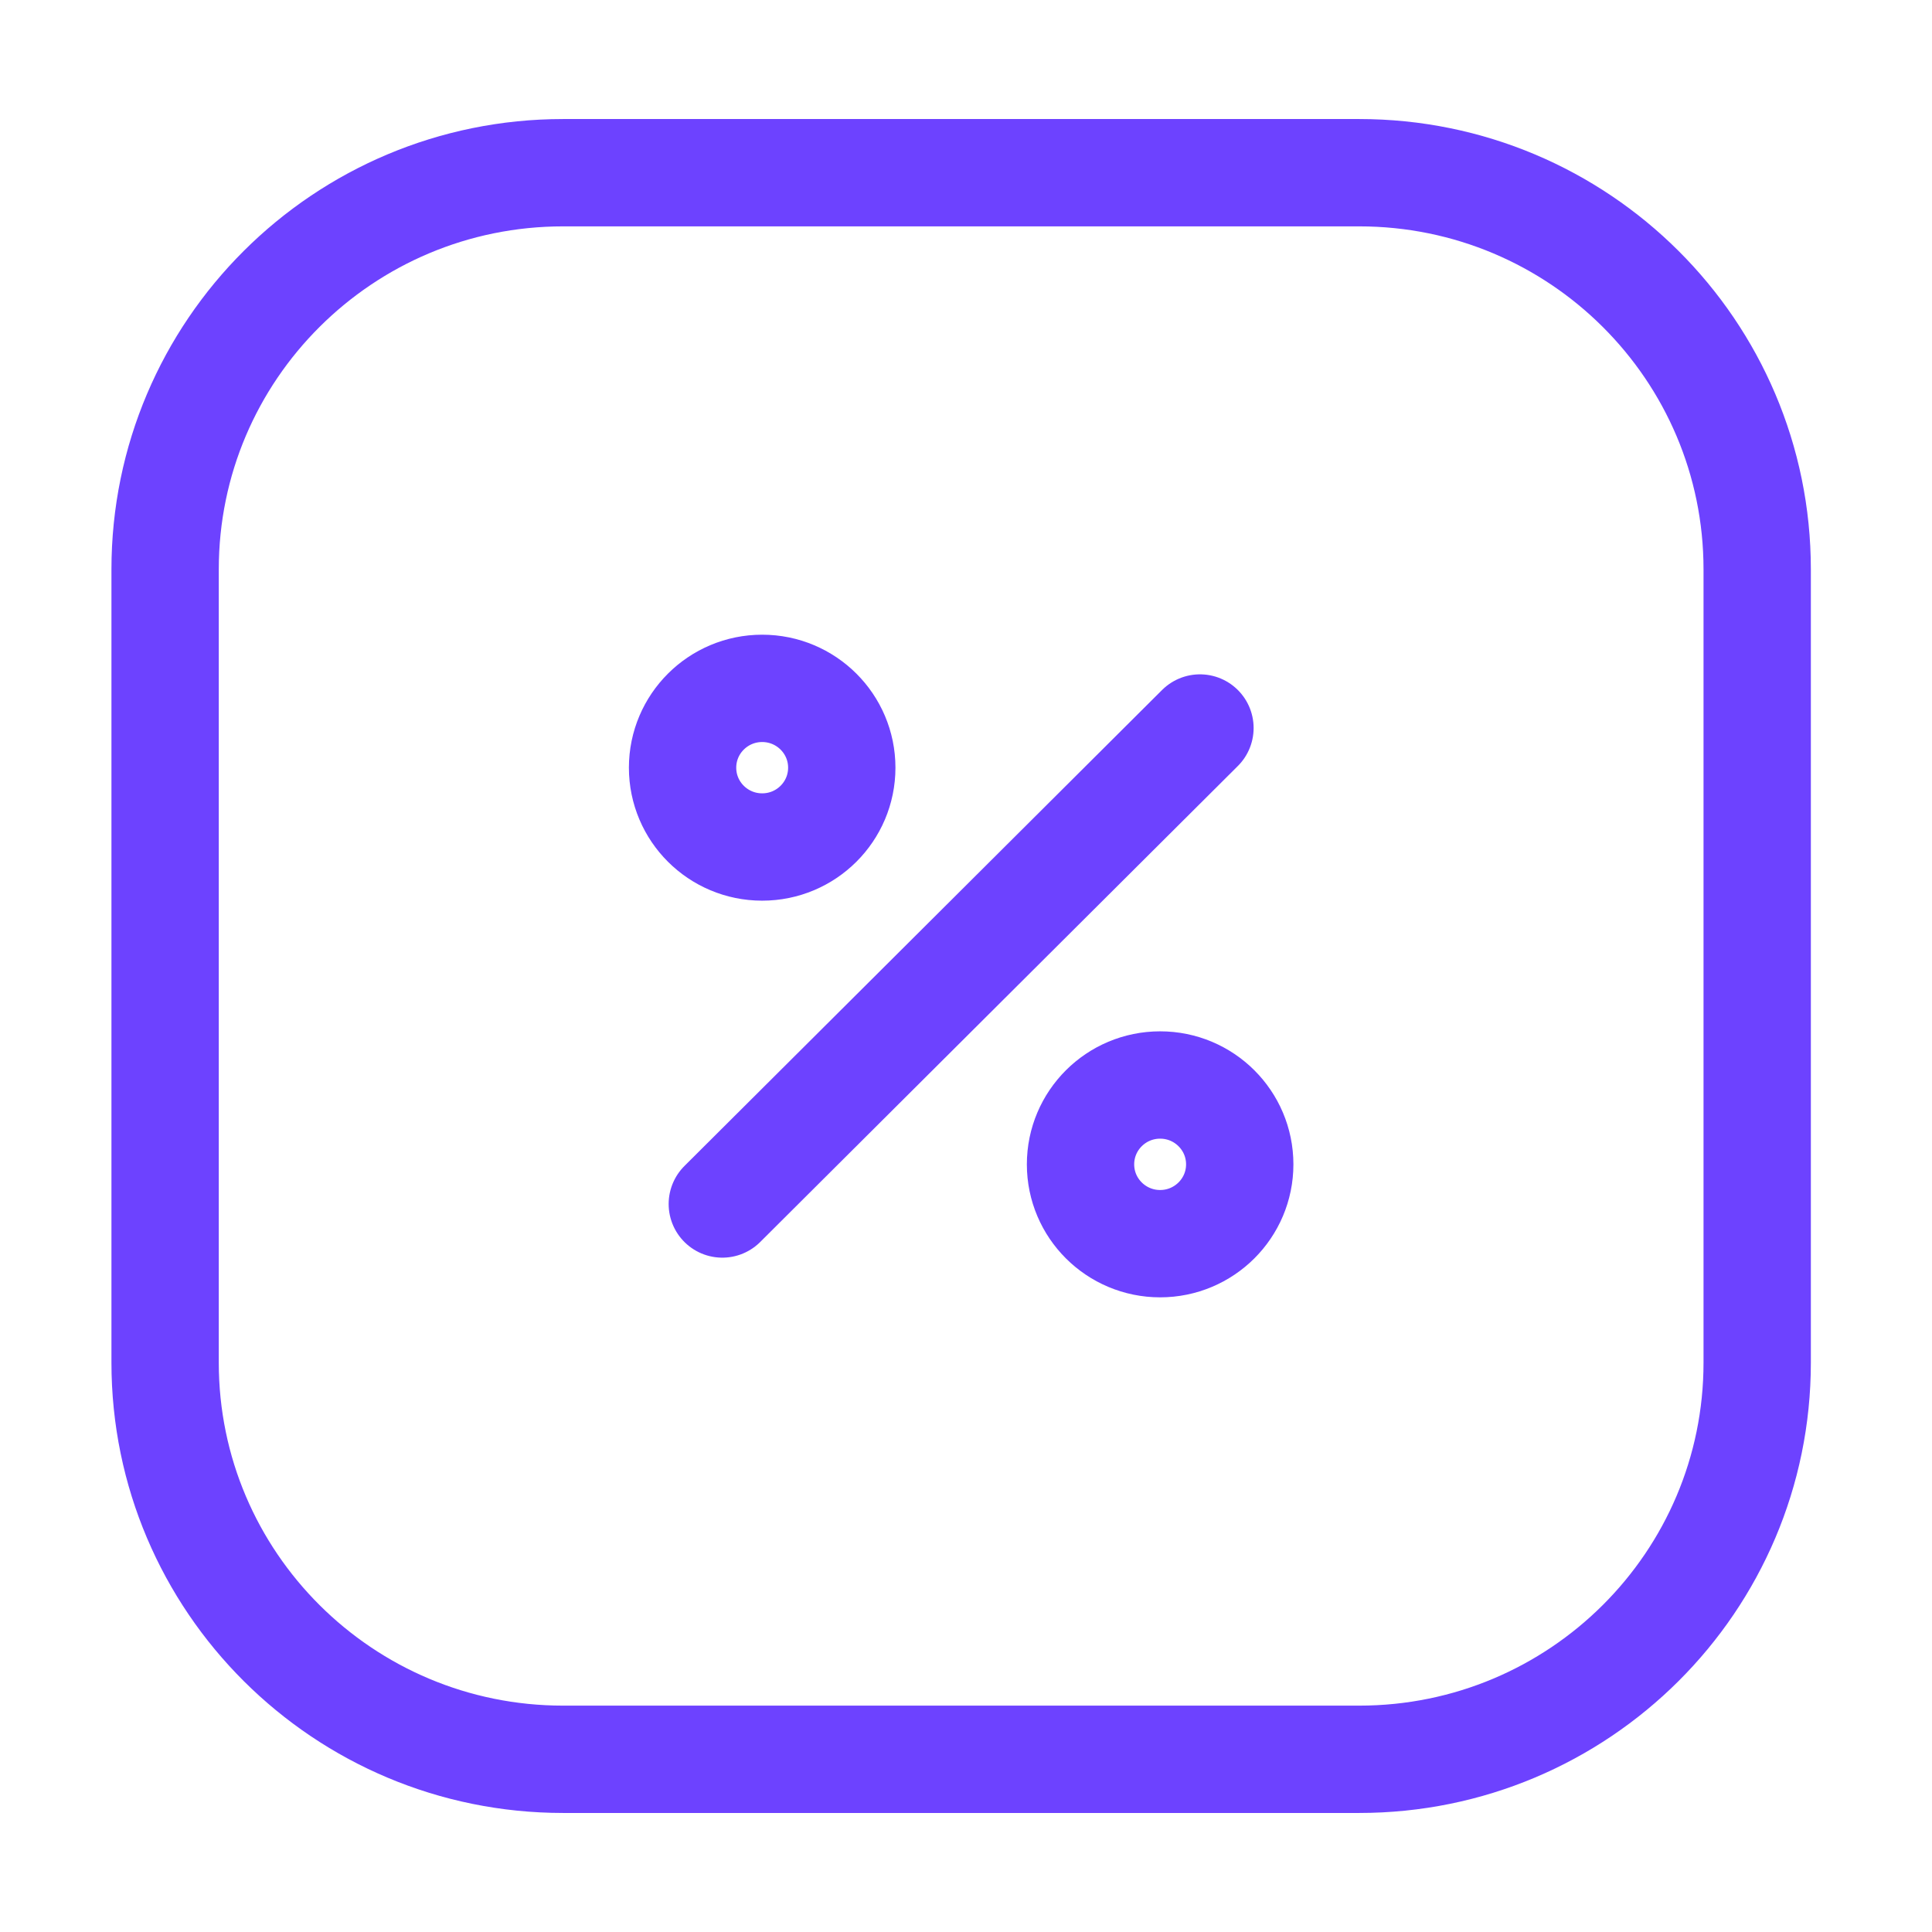 <svg width="54" height="54" viewBox="0 0 54 54" fill="none" xmlns="http://www.w3.org/2000/svg">
<path d="M21.303 23.674C22.532 23.674 23.528 22.682 23.528 21.457C23.528 20.233 22.532 19.24 21.303 19.24C20.074 19.24 19.078 20.233 19.078 21.457C19.078 22.682 20.074 23.674 21.303 23.674Z" stroke="#6D42FF" stroke-width="3" stroke-linecap="round" stroke-linejoin="round"/>
<path d="M32.426 34.761C33.655 34.761 34.651 33.768 34.651 32.544C34.651 31.319 33.655 30.326 32.426 30.326C31.197 30.326 30.201 31.319 30.201 32.544C30.201 33.768 31.197 34.761 32.426 34.761Z" stroke="#6D42FF" stroke-width="3" stroke-linecap="round" stroke-linejoin="round"/>
<path d="M33.539 20.348L20.189 33.652" stroke="#6D42FF" stroke-width="3" stroke-linecap="round"/>
<path d="M4.615 15.914C4.615 9.791 9.596 4.827 15.74 4.827H37.989C44.133 4.827 49.114 9.791 49.114 15.914V38.087C49.114 44.209 44.133 49.173 37.989 49.173H15.74C9.596 49.173 4.615 44.209 4.615 38.087V15.914Z" stroke="#6D42FF" stroke-width="3"/>
</svg>
